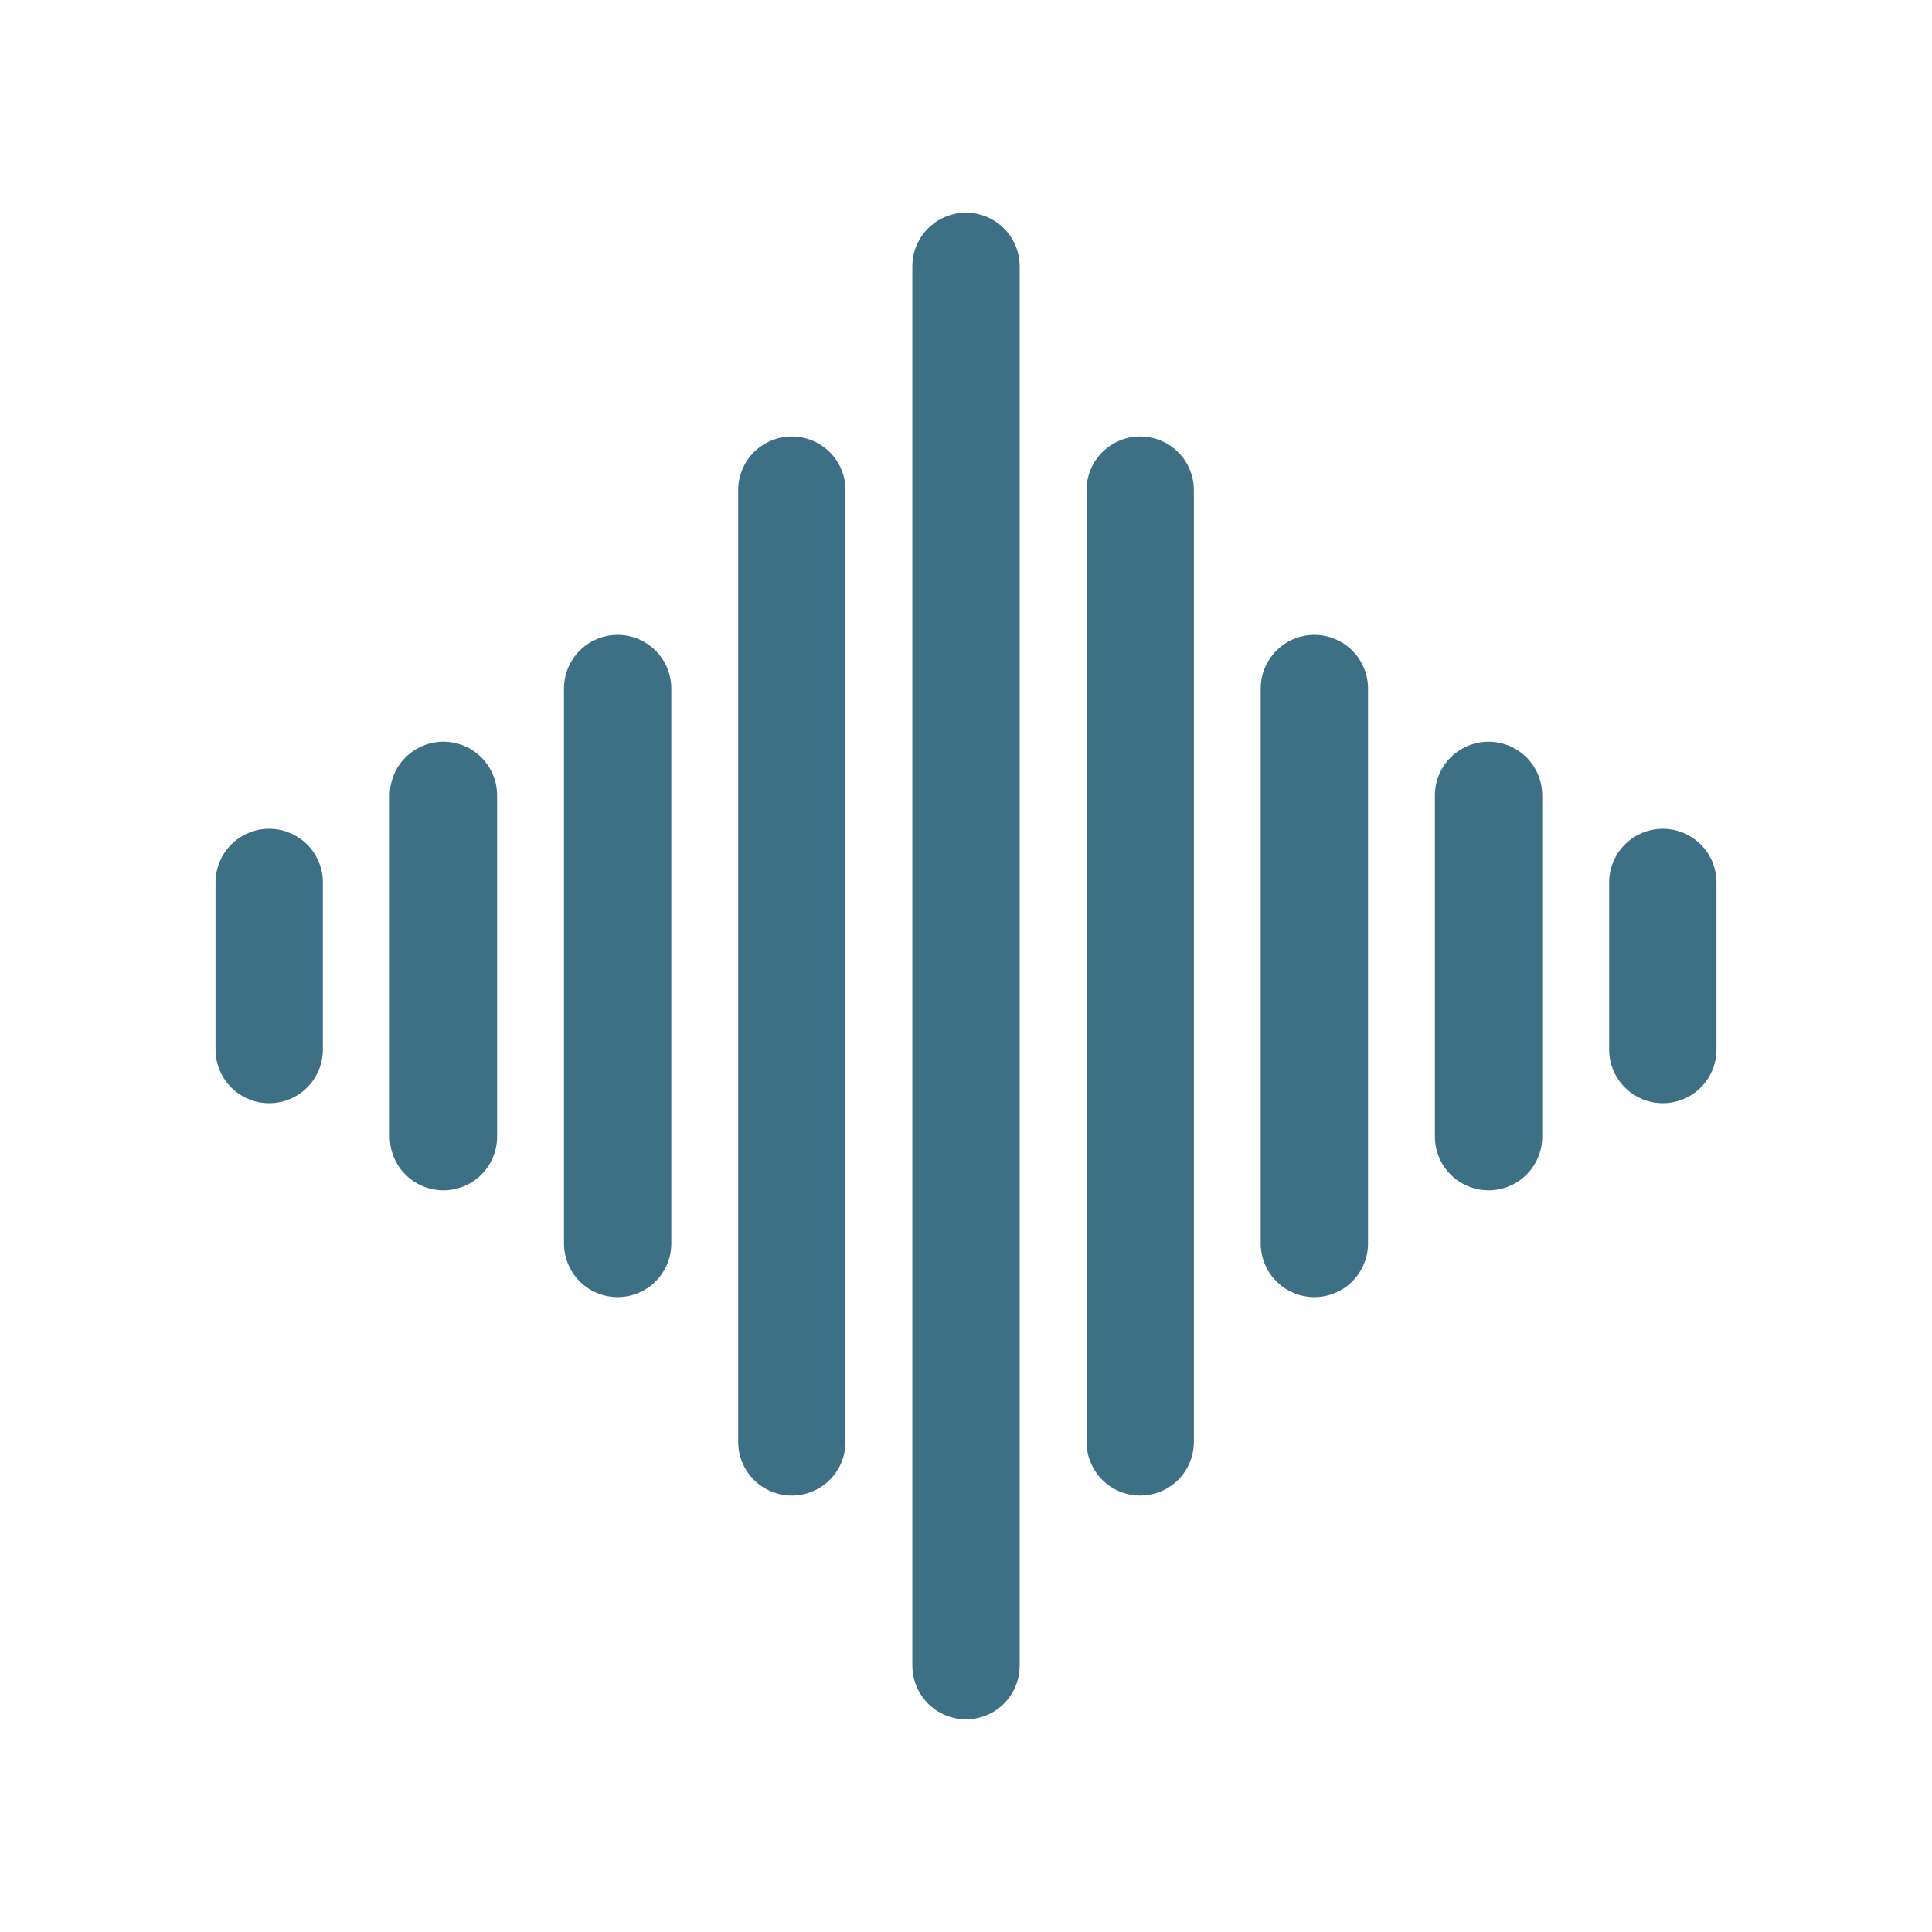 <svg width="54" height="54" viewBox="0 0 54 54" fill="none" xmlns="http://www.w3.org/2000/svg">
<path d="M17.263 19.245V34.755" stroke="#3E7085" stroke-width="3" stroke-linecap="round" stroke-linejoin="round"/>
<path d="M12.394 22.231V31.77" stroke="#3E7085" stroke-width="3" stroke-linecap="round" stroke-linejoin="round"/>
<path d="M27 7.444V46.556" stroke="#3E7085" stroke-width="3" stroke-linecap="round" stroke-linejoin="round"/>
<path d="M31.869 13.7V40.301" stroke="#3E7085" stroke-width="3" stroke-linecap="round" stroke-linejoin="round"/>
<path d="M36.737 19.245V34.755" stroke="#3E7085" stroke-width="3" stroke-linecap="round" stroke-linejoin="round"/>
<path d="M41.606 22.231V31.77" stroke="#3E7085" stroke-width="3" stroke-linecap="round" stroke-linejoin="round"/>
<path d="M46.476 24.665V29.335" stroke="#3E7085" stroke-width="3" stroke-linecap="round" stroke-linejoin="round"/>
<path d="M22.132 13.7V40.301" stroke="#3E7085" stroke-width="3" stroke-linecap="round" stroke-linejoin="round"/>
<path d="M7.524 24.665V29.335" stroke="#3E7085" stroke-width="3" stroke-linecap="round" stroke-linejoin="round"/>
</svg>
